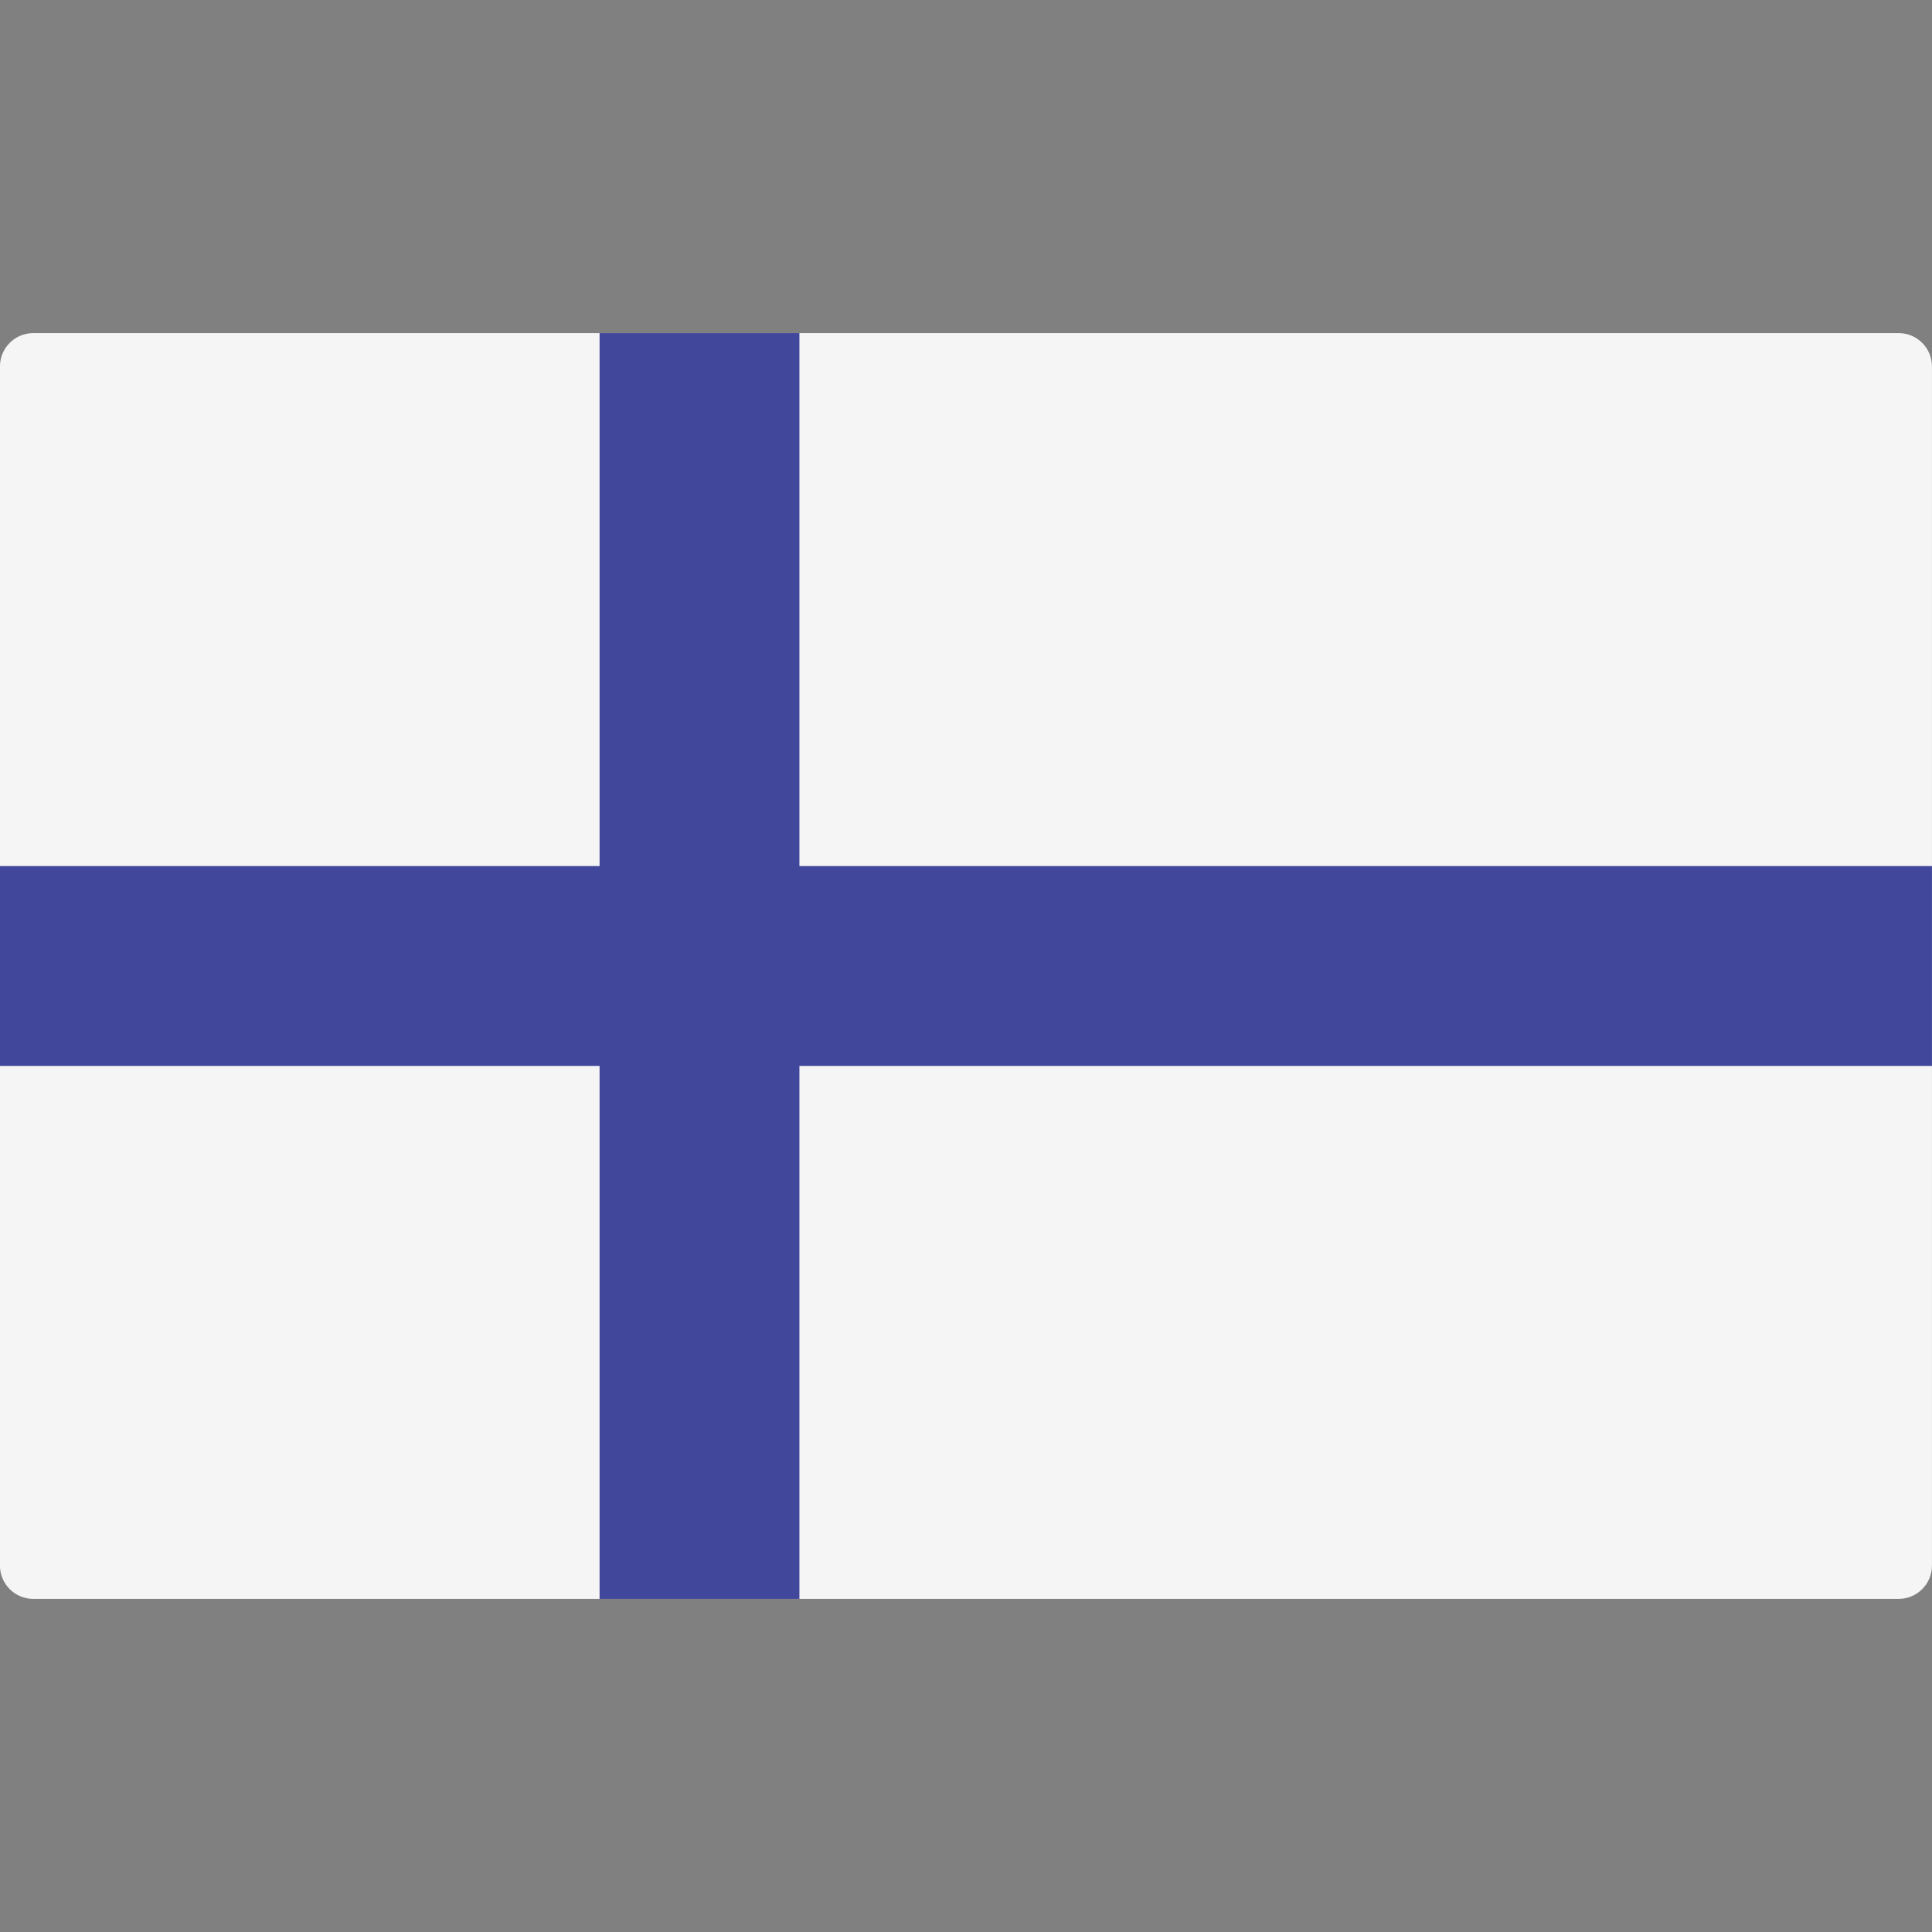 <?xml version="1.0" encoding="UTF-8"?>
<svg xmlns="http://www.w3.org/2000/svg" width="50" height="50" viewBox="0 0 50 50" fill="none">
  <rect x="0" y="0" width="50" height="50" fill="#808080" stroke="none"/>
  <g clip-path="url(#clip0_1_2841)">
    <path d="M49.137 41.379H0.861C0.385 41.379 -0.001 40.993 -0.001 40.517V9.483C-0.001 9.007 0.385 8.621 0.861 8.621H49.137C49.613 8.621 49.999 9.007 49.999 9.483V40.517C49.999 40.993 49.613 41.379 49.137 41.379Z" fill="#F5F5F5"></path>
    <path d="M49.999 22.414H20.689V8.621H15.517V22.414H-0.001V27.586H15.517V41.379H20.689V27.586H49.999V22.414Z" fill="#41479B"></path>
  </g>
  <defs>
    <clipPath id="clip0_1_2841">
      <rect width="50" height="50" fill="white"></rect>
    </clipPath>
  </defs>
</svg>
